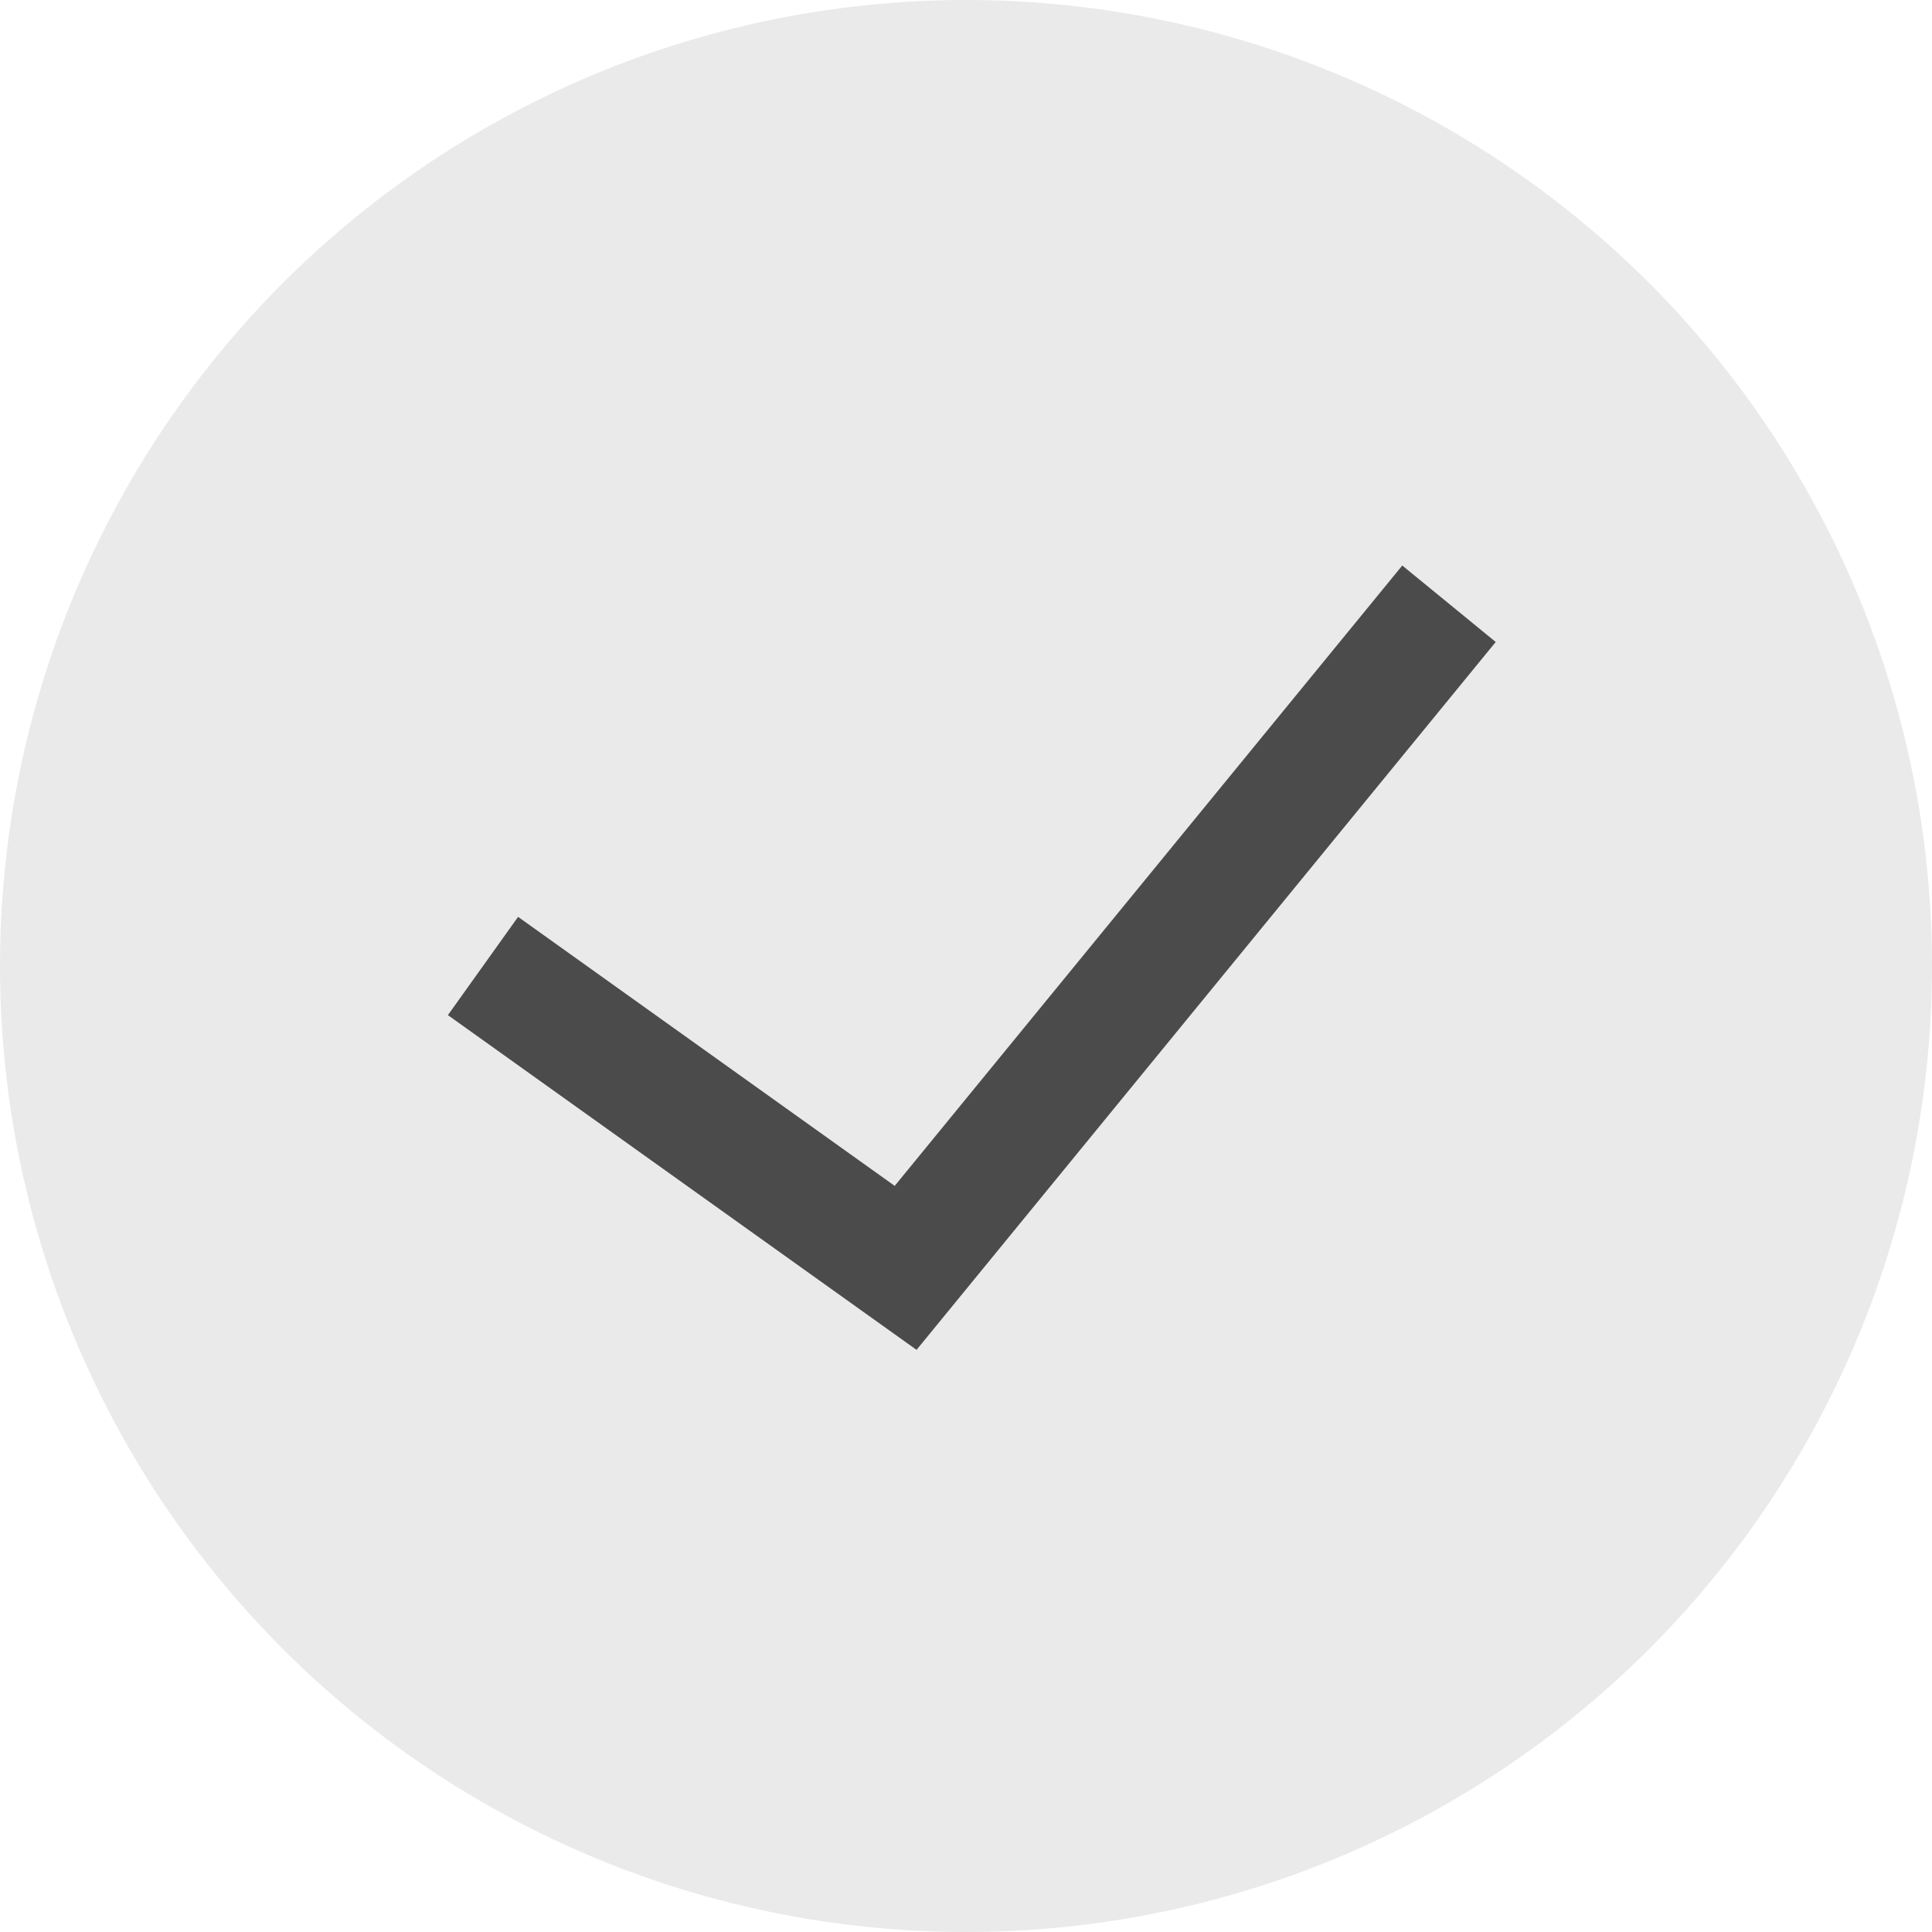 <?xml version="1.0" encoding="UTF-8"?> <svg xmlns="http://www.w3.org/2000/svg" width="16" height="16" viewBox="0 0 16 16" fill="none"> <circle cx="8" cy="8" r="8" fill="#EAEAEA"></circle> <path d="M12 5L7.5 10.5L4 8" stroke="#4B4B4B"></path> </svg> 